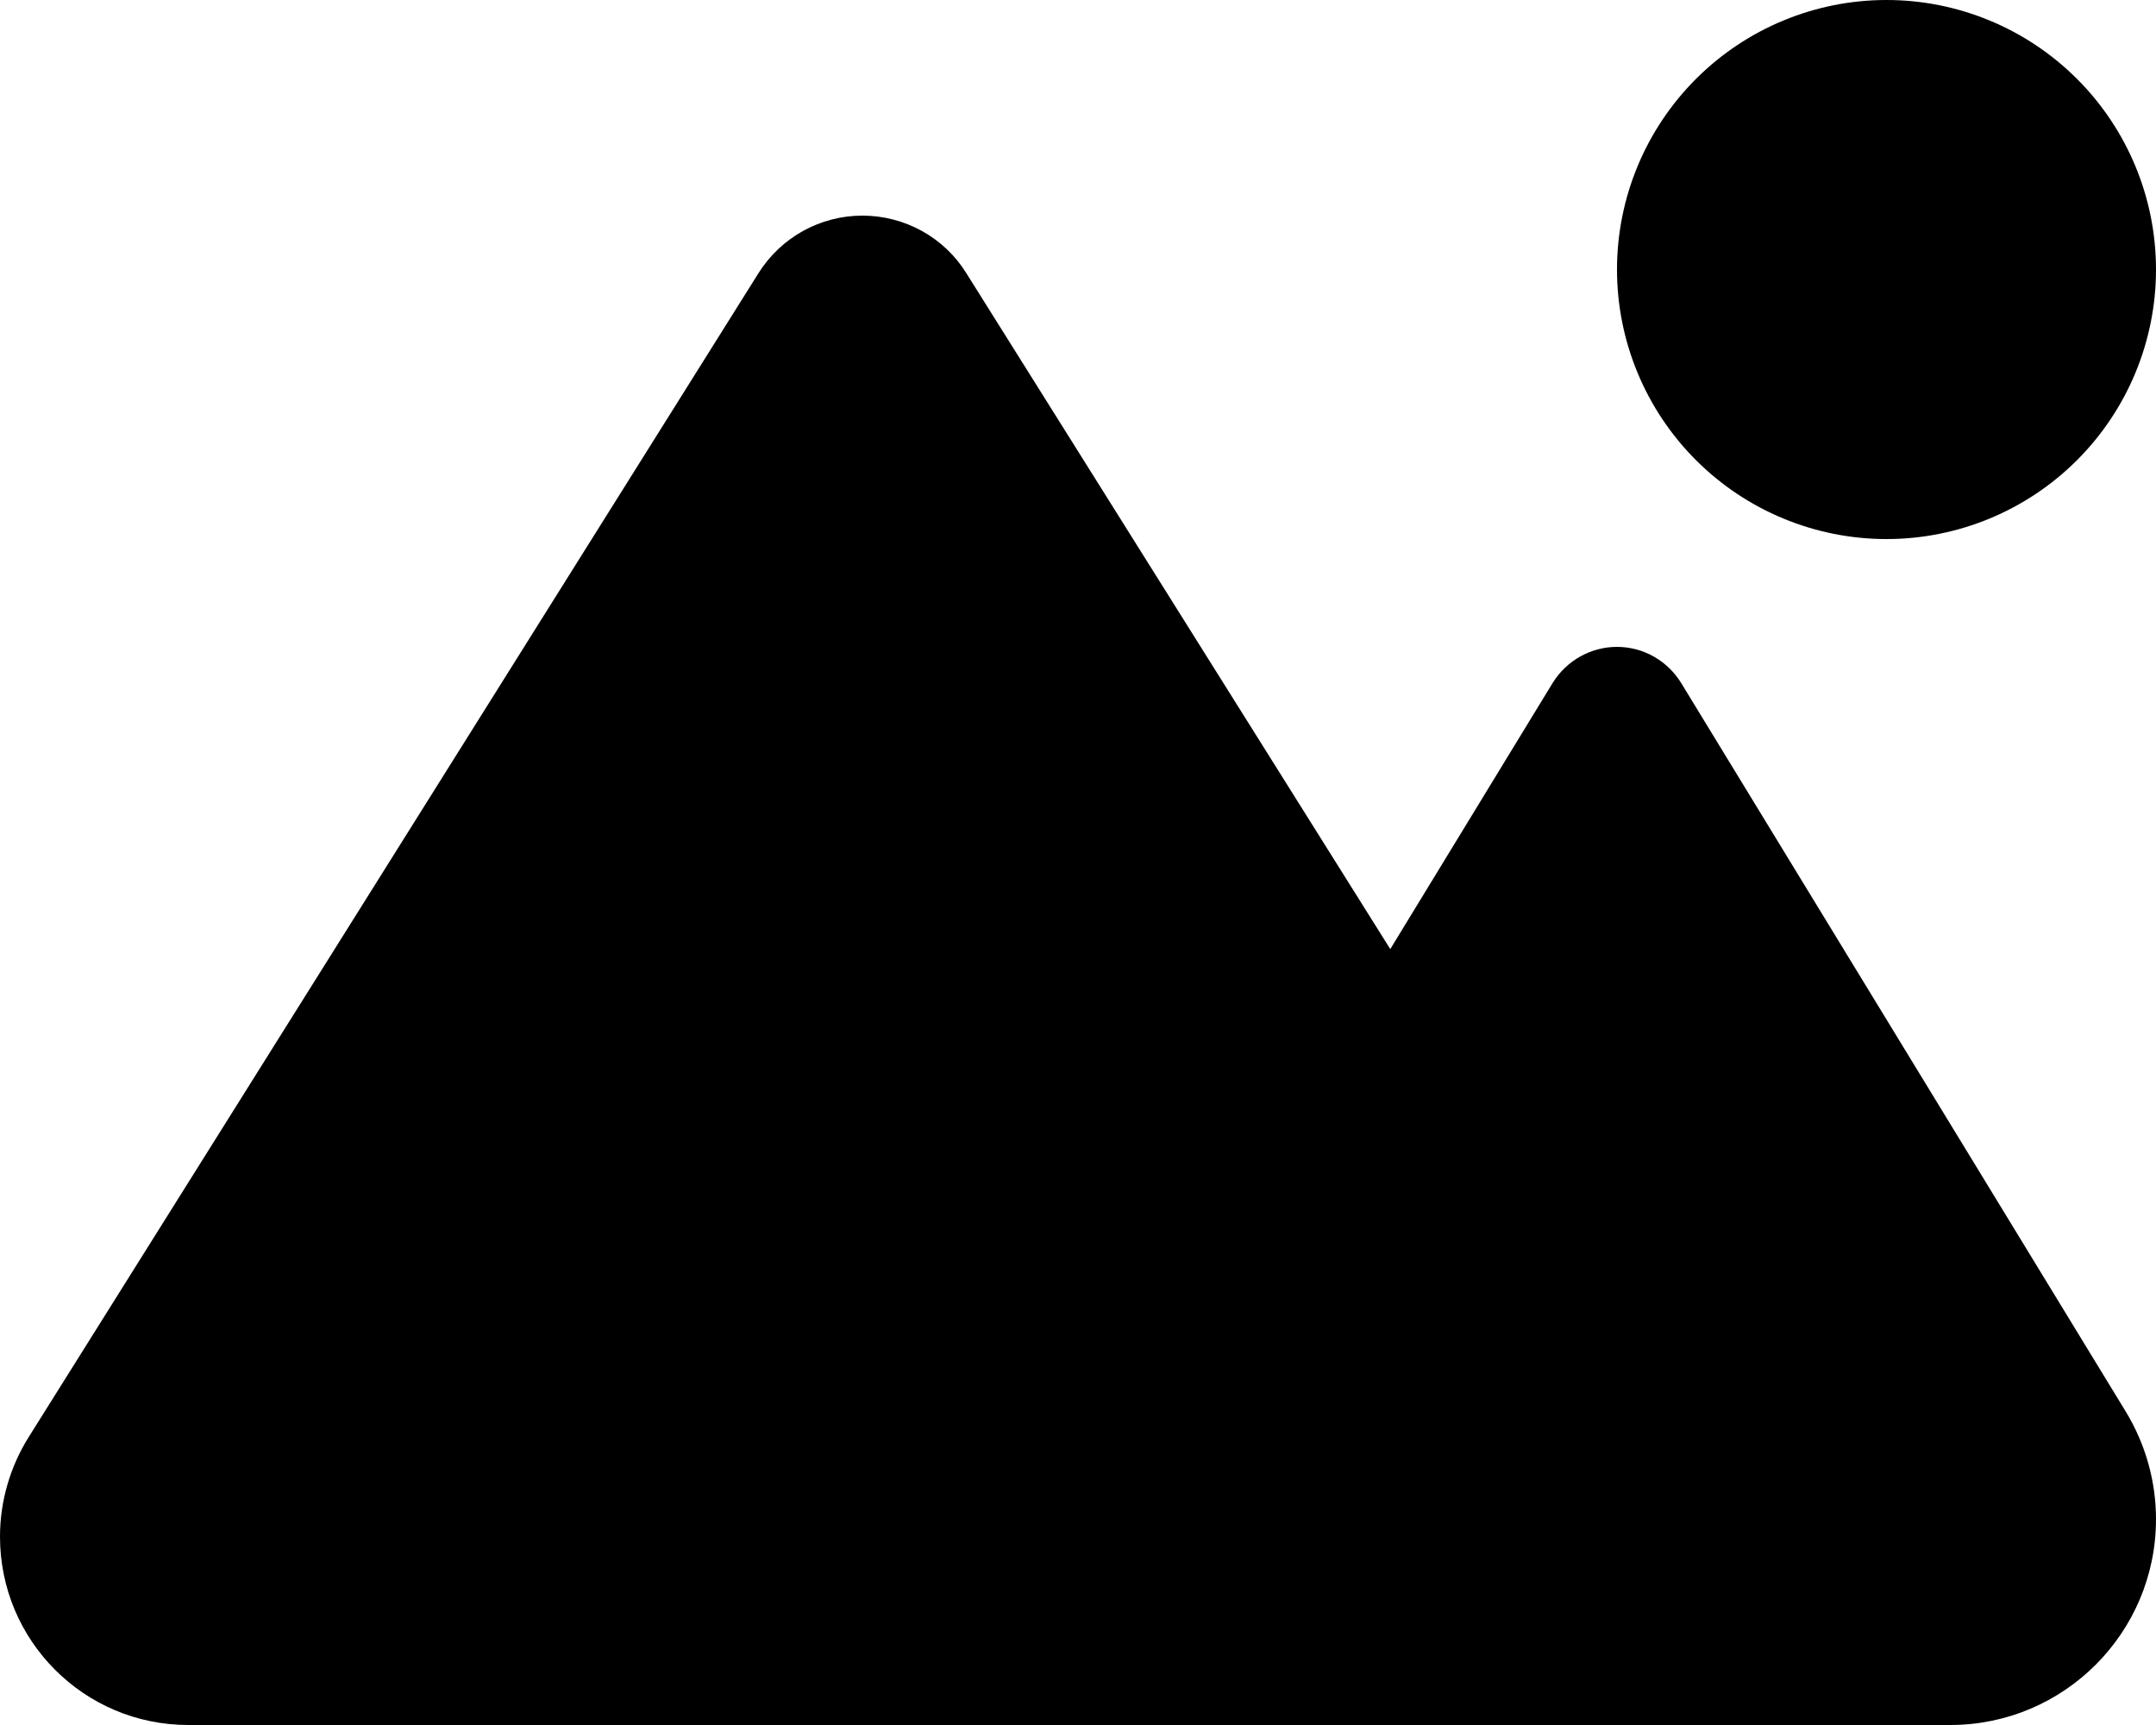 <svg width="75" height="60" viewBox="0 0 75 60" fill="none" xmlns="http://www.w3.org/2000/svg">
<g clip-path="url(#clip0_66_48)">
<path d="M65.625 18.75C68.111 18.75 70.496 17.762 72.254 16.004C74.012 14.246 75 11.861 75 9.375C75 6.889 74.012 4.504 72.254 2.746C70.496 0.988 68.111 0 65.625 0C63.139 0 60.754 0.988 58.996 2.746C57.238 4.504 56.25 6.889 56.25 9.375C56.25 11.861 57.238 14.246 58.996 16.004C60.754 17.762 63.139 18.75 65.625 18.75ZM6.551 60H44.66H53.449H67.84C71.801 60 75 56.789 75 52.84C75 51.527 74.637 50.238 73.957 49.113L58.488 23.766C58.008 22.98 57.164 22.5 56.25 22.5C55.336 22.5 54.492 22.98 54.012 23.754L48.363 33.012L33.609 9.492C32.836 8.25 31.465 7.5 30 7.5C28.535 7.5 27.176 8.25 26.391 9.492L1.008 49.969C0.352 51.012 0 52.219 0 53.449C0 57.07 2.93 60 6.551 60Z" fill="black"/>
</g>
<defs>
<clipPath id="clip0_66_48">
<rect width="75" height="60" fill="white"/>
</clipPath>
</defs>
</svg>
